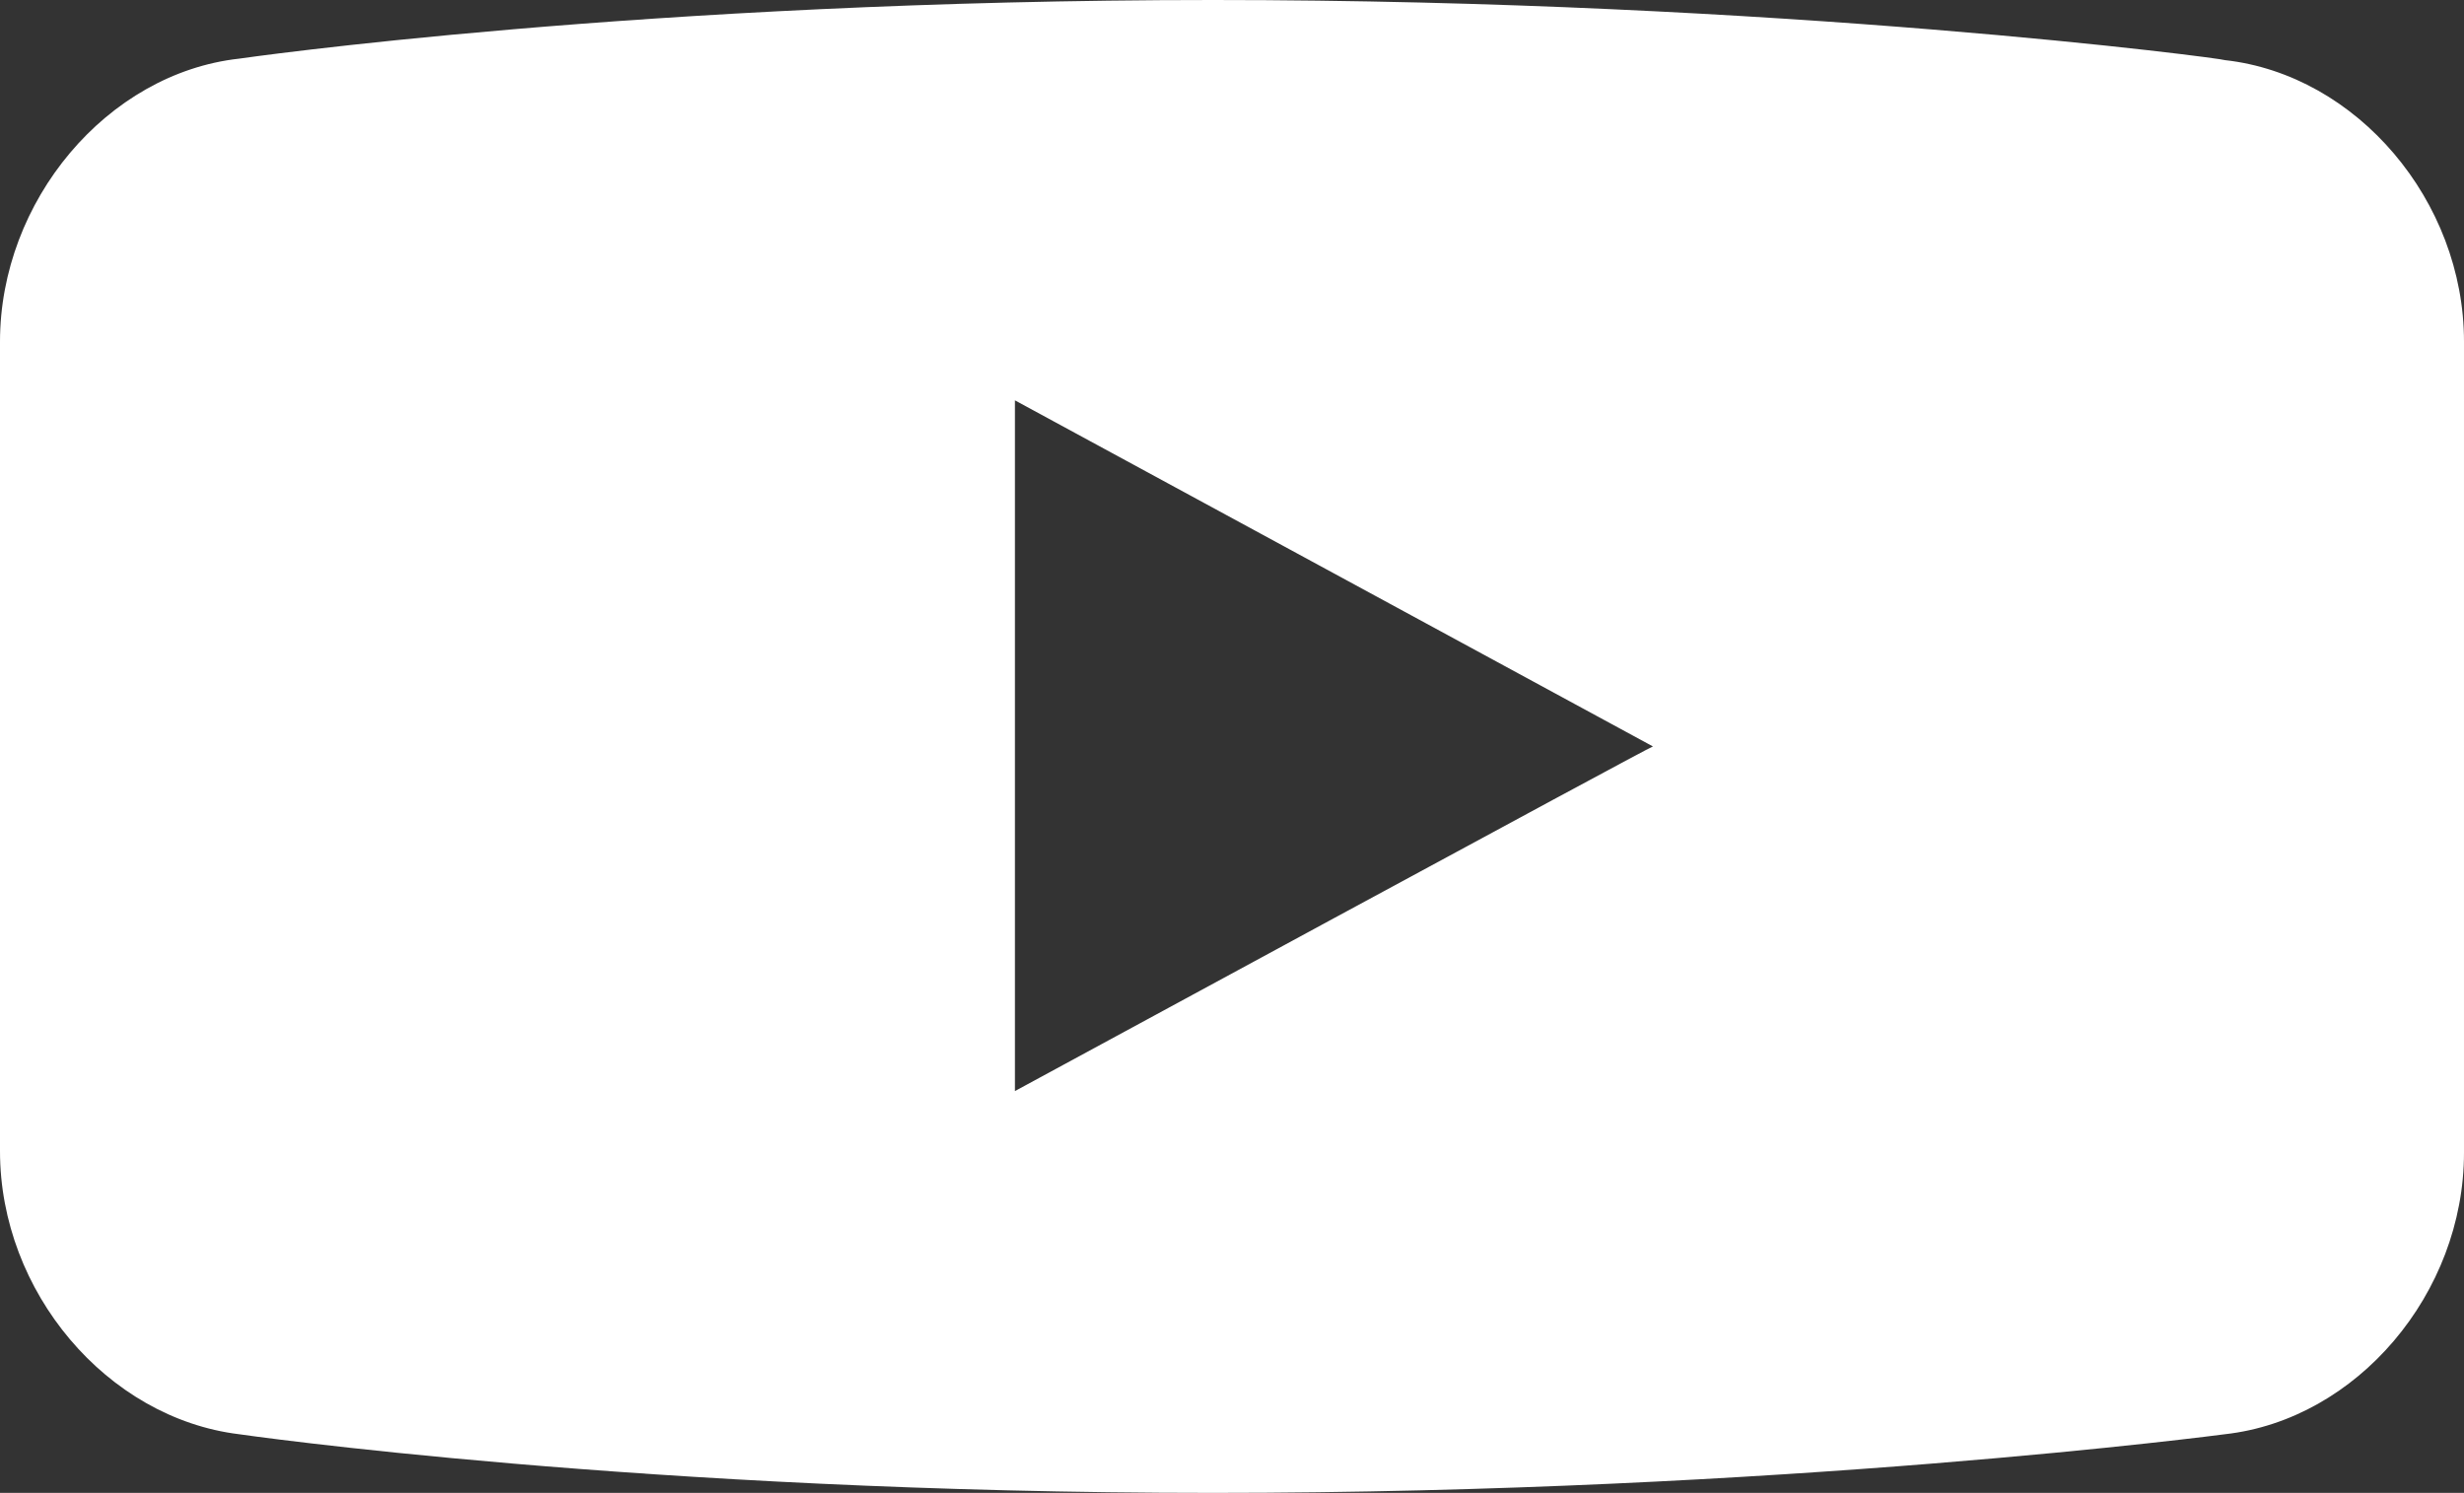 <?xml version="1.0" encoding="utf-8"?>
<!-- Generator: Adobe Illustrator 28.2.0, SVG Export Plug-In . SVG Version: 6.00 Build 0)  -->
<svg version="1.1" id="_イヤー_1" xmlns="http://www.w3.org/2000/svg" xmlns:xlink="http://www.w3.org/1999/xlink" x="0px"
	 y="0px" viewBox="0 0 168 101.8" style="enable-background:new 0 0 168 101.8;" xml:space="preserve">
<rect x="0" y="0" width="168" height="101.8" fill="#333333" stroke="none"/>
<style type="text/css">
	.st0{fill:#FFFFFF;}
</style>
<path class="st0" d="M151.7,4.1L151.7,4.1c0-0.1-30.2-4.1-69-4.1S16.3,4,16.3,4v0C7.3,5,0,13.7,0,23.3v55.2
	c0,9.6,7.3,18.2,16.3,19.3c0,0,27.6,4,66.4,4s69-4,69-4c9-1,16.3-9.6,16.3-19.2V23.3C168,13.7,160.7,5.1,151.7,4.1L151.7,4.1z
	 M69.2,74.4V27.3l43.5,23.6C112.7,50.8,69.2,74.4,69.2,74.4z"/>
</svg>
